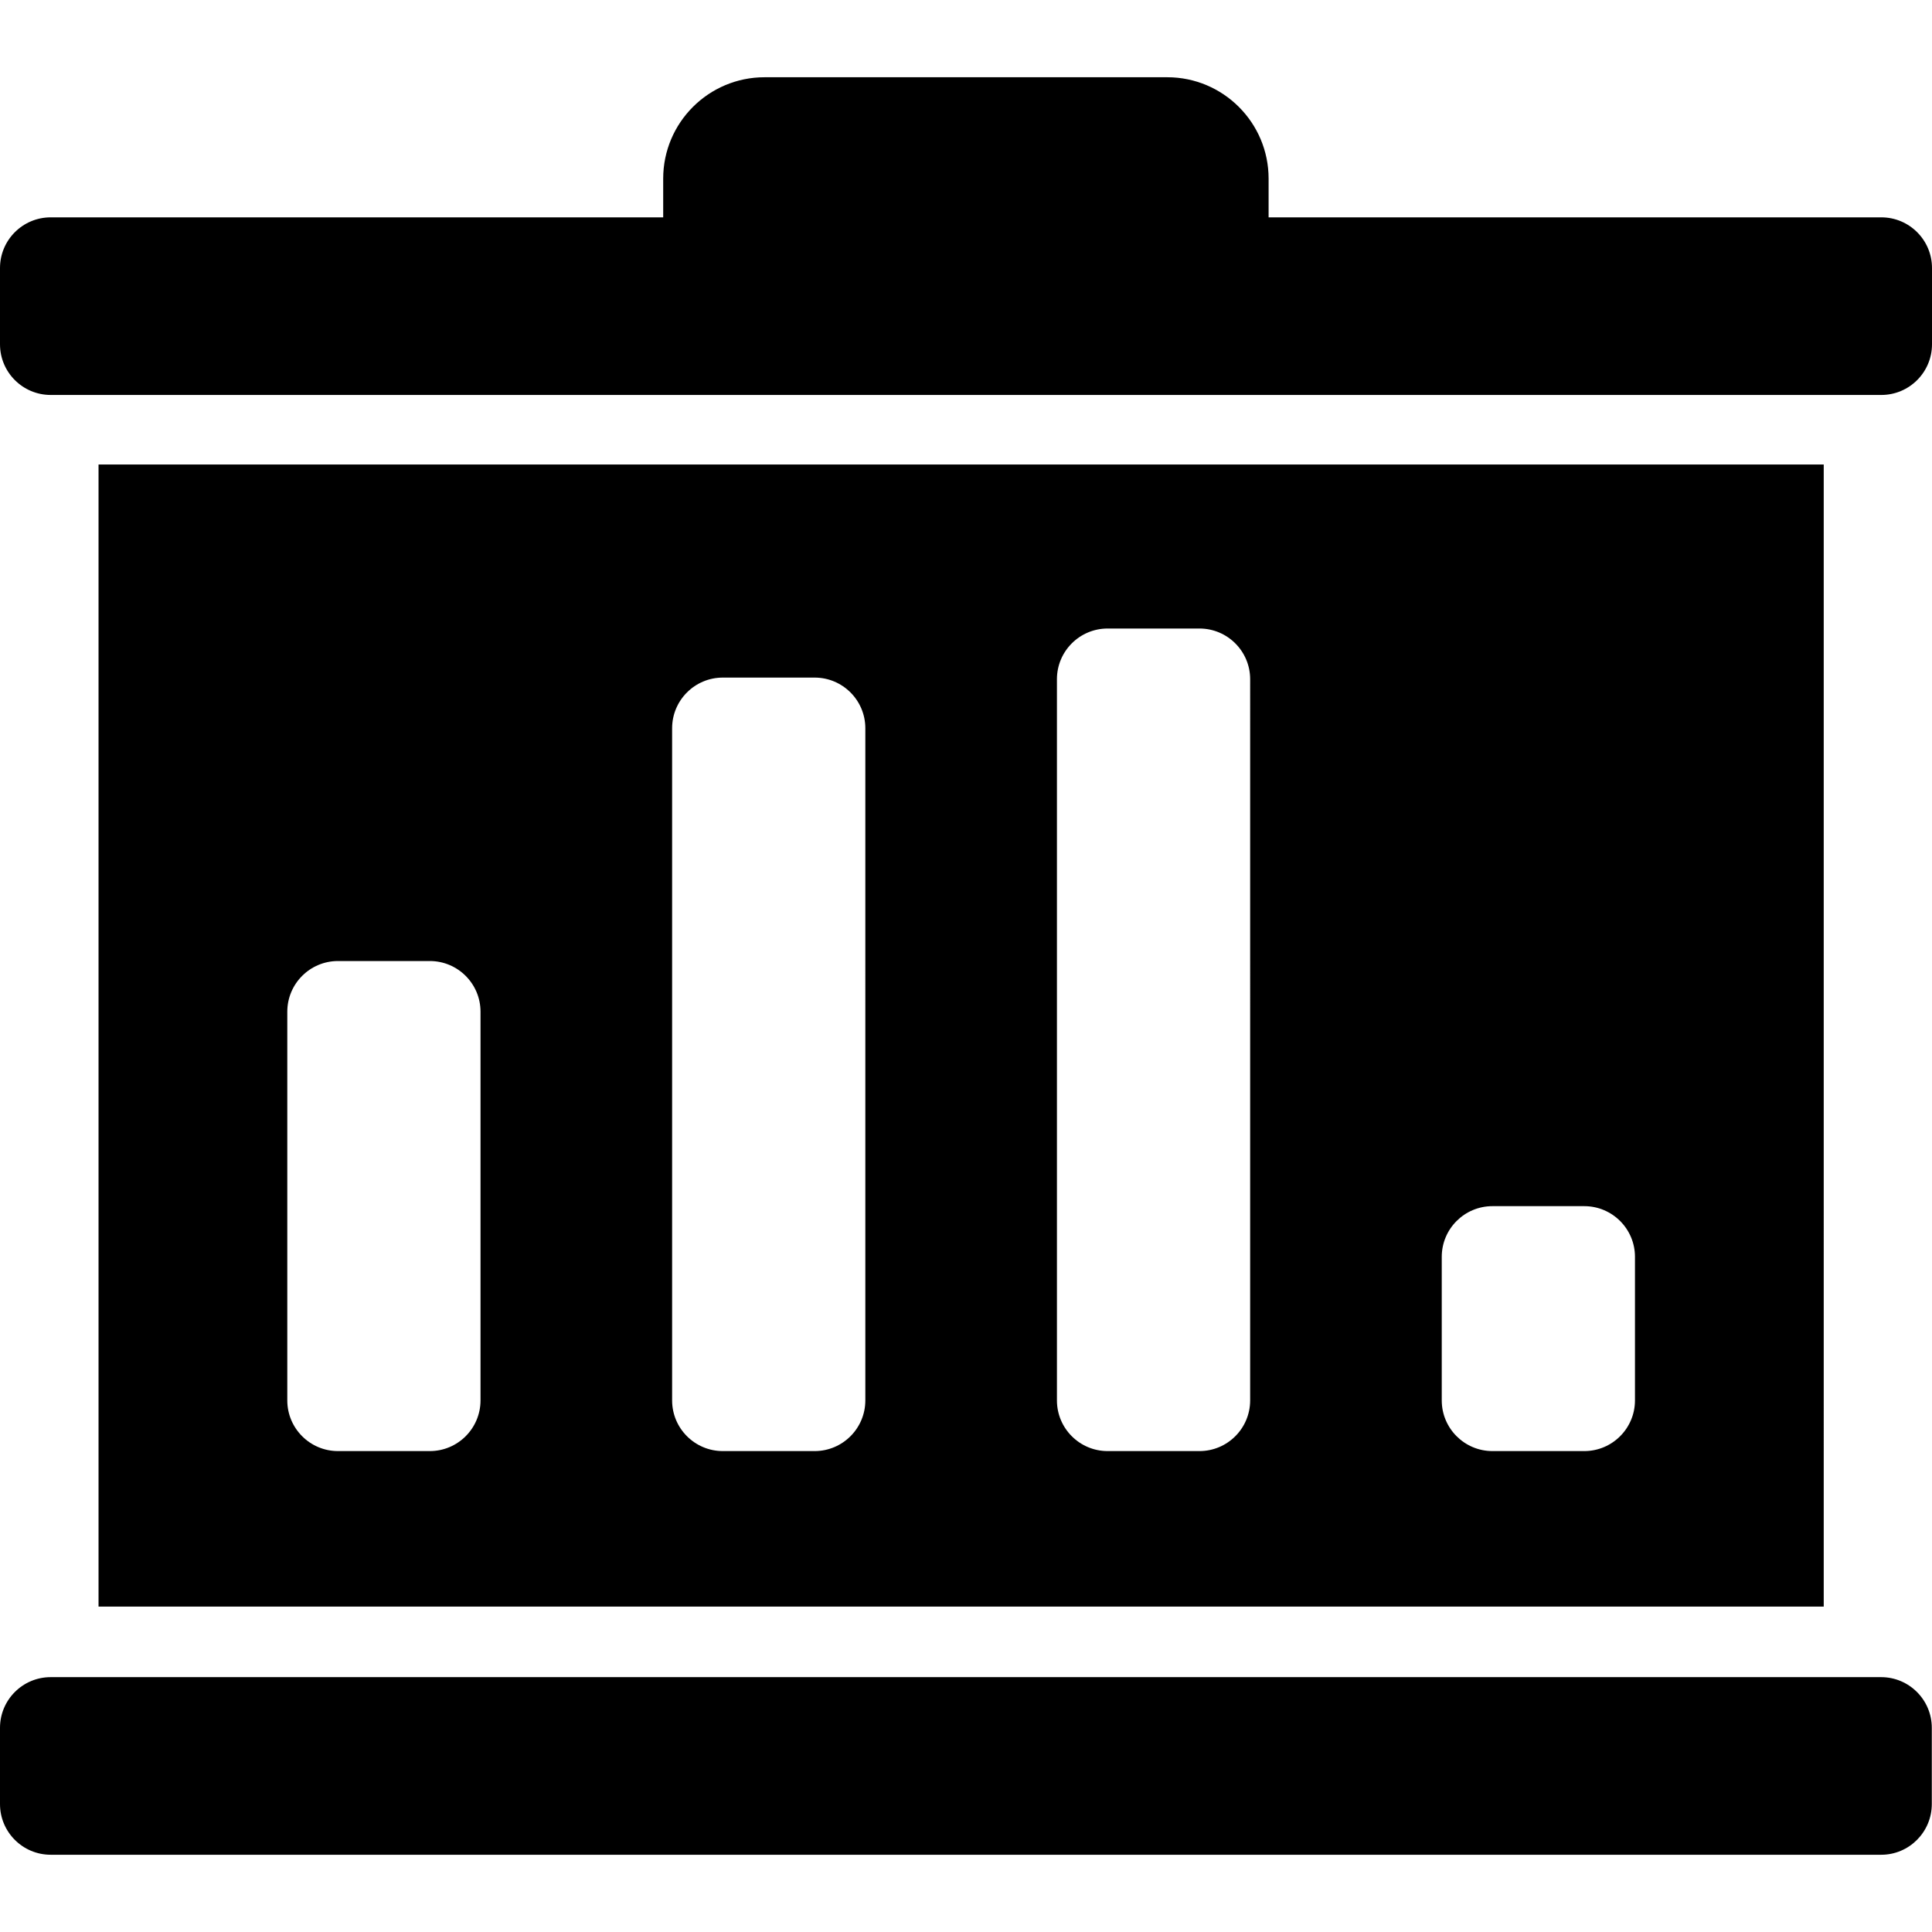 <?xml version="1.0" encoding="iso-8859-1"?>
<!-- Uploaded to: SVG Repo, www.svgrepo.com, Generator: SVG Repo Mixer Tools -->
<!DOCTYPE svg PUBLIC "-//W3C//DTD SVG 1.1//EN" "http://www.w3.org/Graphics/SVG/1.1/DTD/svg11.dtd">
<svg fill="#000000" version="1.1" id="Capa_1" xmlns="http://www.w3.org/2000/svg" xmlns:xlink="http://www.w3.org/1999/xlink" 
	 width="800px" height="800px" viewBox="0 0 952.9 952.901"
	 xml:space="preserve">
<g>
	<g>
		<path d="M48.6,229.1v563.3h850.9V229.1H48.6z M237,690.7c0,13.801-11.2,25-25,25h-45.3c-13.8,0-25-11.199-25-25V499
			c0-13.801,11.2-25,25-25H212c13.8,0,25,11.199,25,25V690.7z M426.8,690.7c0,13.801-11.2,25-25,25H356.5c-13.8,0-25-11.199-25-25
			V359.2c0-13.8,11.2-25,25-25H401.8c13.8,0,25,11.2,25,25V690.7z M616.6,690.7c0,13.801-11.199,25-25,25h-45.299
			c-13.801,0-25-11.199-25-25V335c0-13.8,11.199-25,25-25H591.6c13.801,0,25,11.2,25,25V690.7z M806.4,690.7
			c0,13.801-11.201,25-25,25H736.1c-13.799,0-25-11.199-25-25v-70.8c0-13.8,11.201-25,25-25H781.4c13.799,0,25,11.2,25,25V690.7z"/>
		<path d="M625.699,107.1v-19c0-27.6-22.398-50-50-50H377.1c-27.601,0-50,22.4-50,50v19.1H25c-13.8,0-25,11.2-25,25v37.6
			c0,13.8,11.2,25,25,25h902.9c13.799,0,25-11.2,25-25v-37.6c0-13.8-11.201-25-25-25H625.699V107.1z"/>
		<path d="M952.801,889.8V852.2c0-13.8-11.201-25-25-25H25c-13.8,0-25,11.2-25,25V889.8c0,13.8,11.2,25,25,25h902.9
			C941.6,914.8,952.801,903.6,952.801,889.8z"/>
	</g>
</g>
</svg>